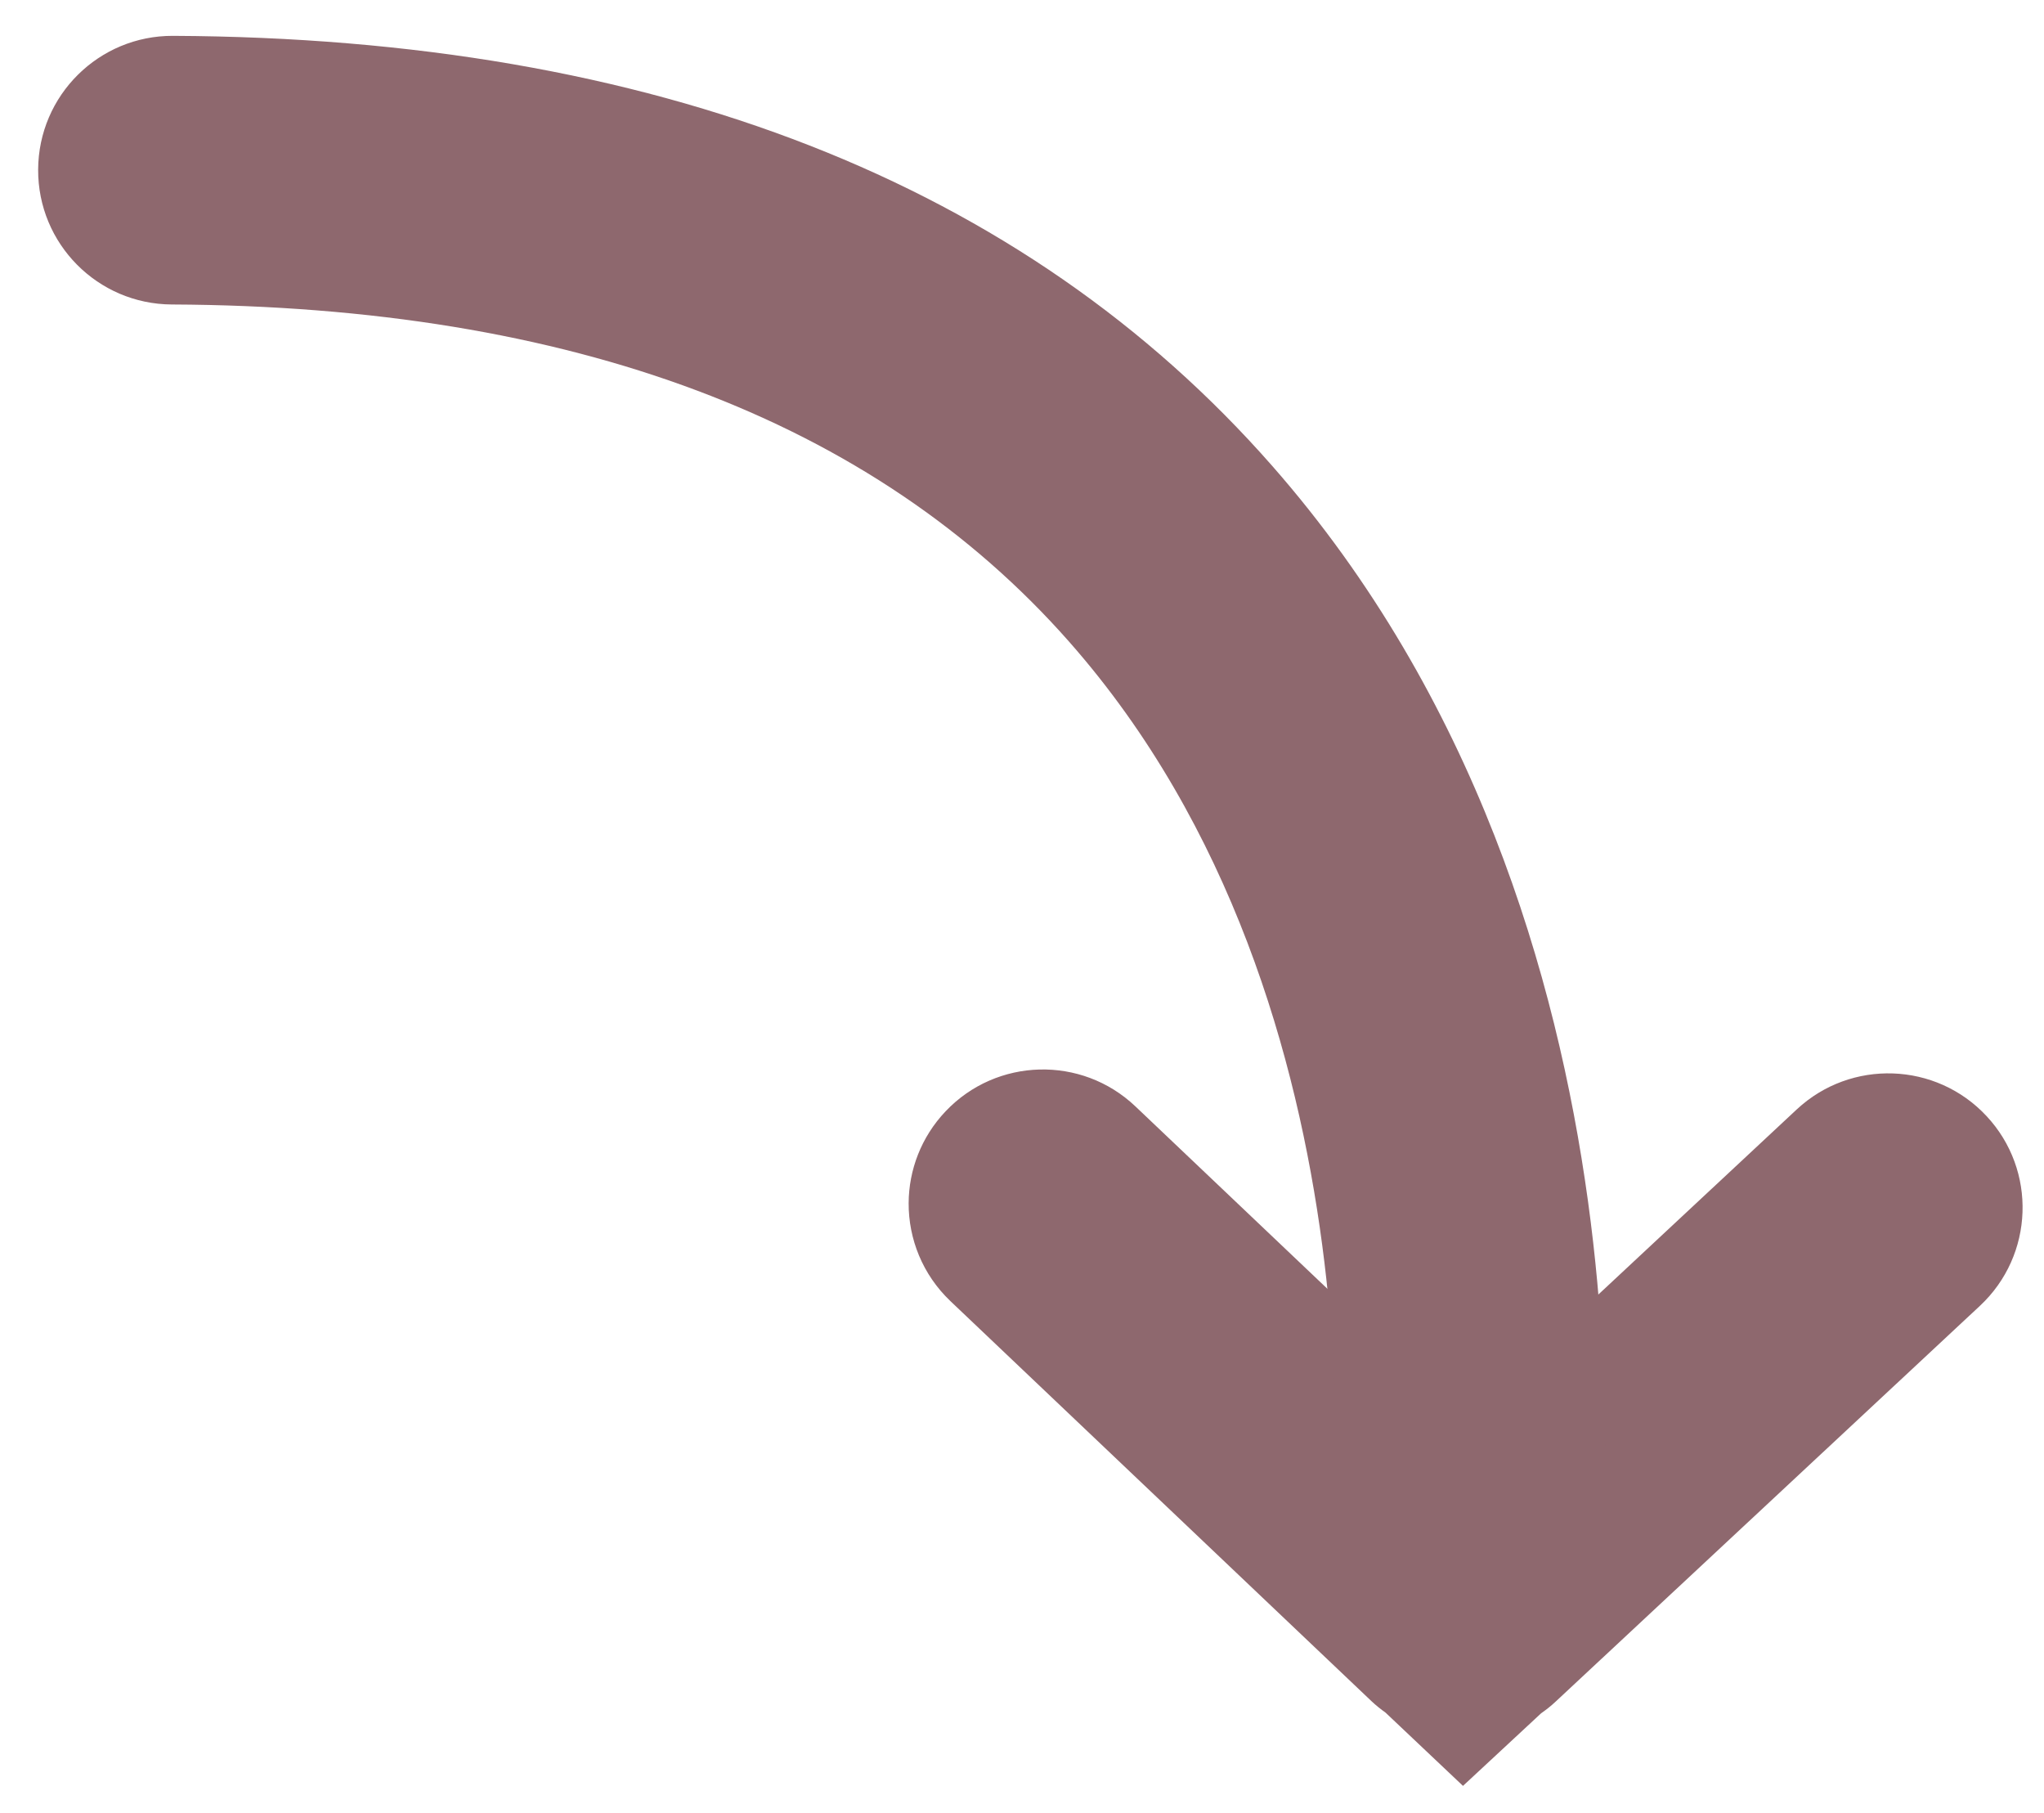 <?xml version="1.0" encoding="utf-8"?>
<!-- Generator: Adobe Illustrator 16.0.0, SVG Export Plug-In . SVG Version: 6.00 Build 0)  -->
<!DOCTYPE svg PUBLIC "-//W3C//DTD SVG 1.1//EN" "http://www.w3.org/Graphics/SVG/1.1/DTD/svg11.dtd">
<svg version="1.1" id="Layer_1" xmlns="http://www.w3.org/2000/svg" xmlns:xlink="http://www.w3.org/1999/xlink" x="0px" y="0px"
	 width="51.5px" height="45.667px" viewBox="0 0 51.5 45.667" enable-background="new 0 0 51.5 45.667" xml:space="preserve">
<g>
	<path fill="#8E686E" d="M38.829,43.159c0.125-0.088,0.247-0.182,0.36-0.289l10.696-9.975c1.366-1.274,1.441-3.416,0.167-4.781
		c-1.274-1.367-3.416-1.44-4.781-0.168l-8.367,7.805l-8.297-7.881c-1.354-1.286-3.496-1.231-4.782,0.124
		c-0.617,0.65-0.927,1.482-0.931,2.313c-0.004,0.9,0.35,1.801,1.054,2.47L34.552,42.85c0.114,0.108,0.235,0.204,0.359,0.293
		l1.95,1.844L38.829,43.159z"/>
	<path fill="#8E686E" d="M0.961,4.271c0.009-1.869,1.53-3.376,3.398-3.368c12.113,0.056,21.432,3.701,27.695,10.833
		c10.213,11.629,8.273,28.133,8.186,28.831c-0.232,1.854-1.926,3.168-3.778,2.936c-1.853-0.233-3.167-1.921-2.937-3.773
		c0.027-0.22,1.6-14.281-6.586-23.563C22.008,10.574,14.4,7.716,4.328,7.67C2.46,7.661,0.952,6.14,0.961,4.271z"/>
</g>
</svg>
